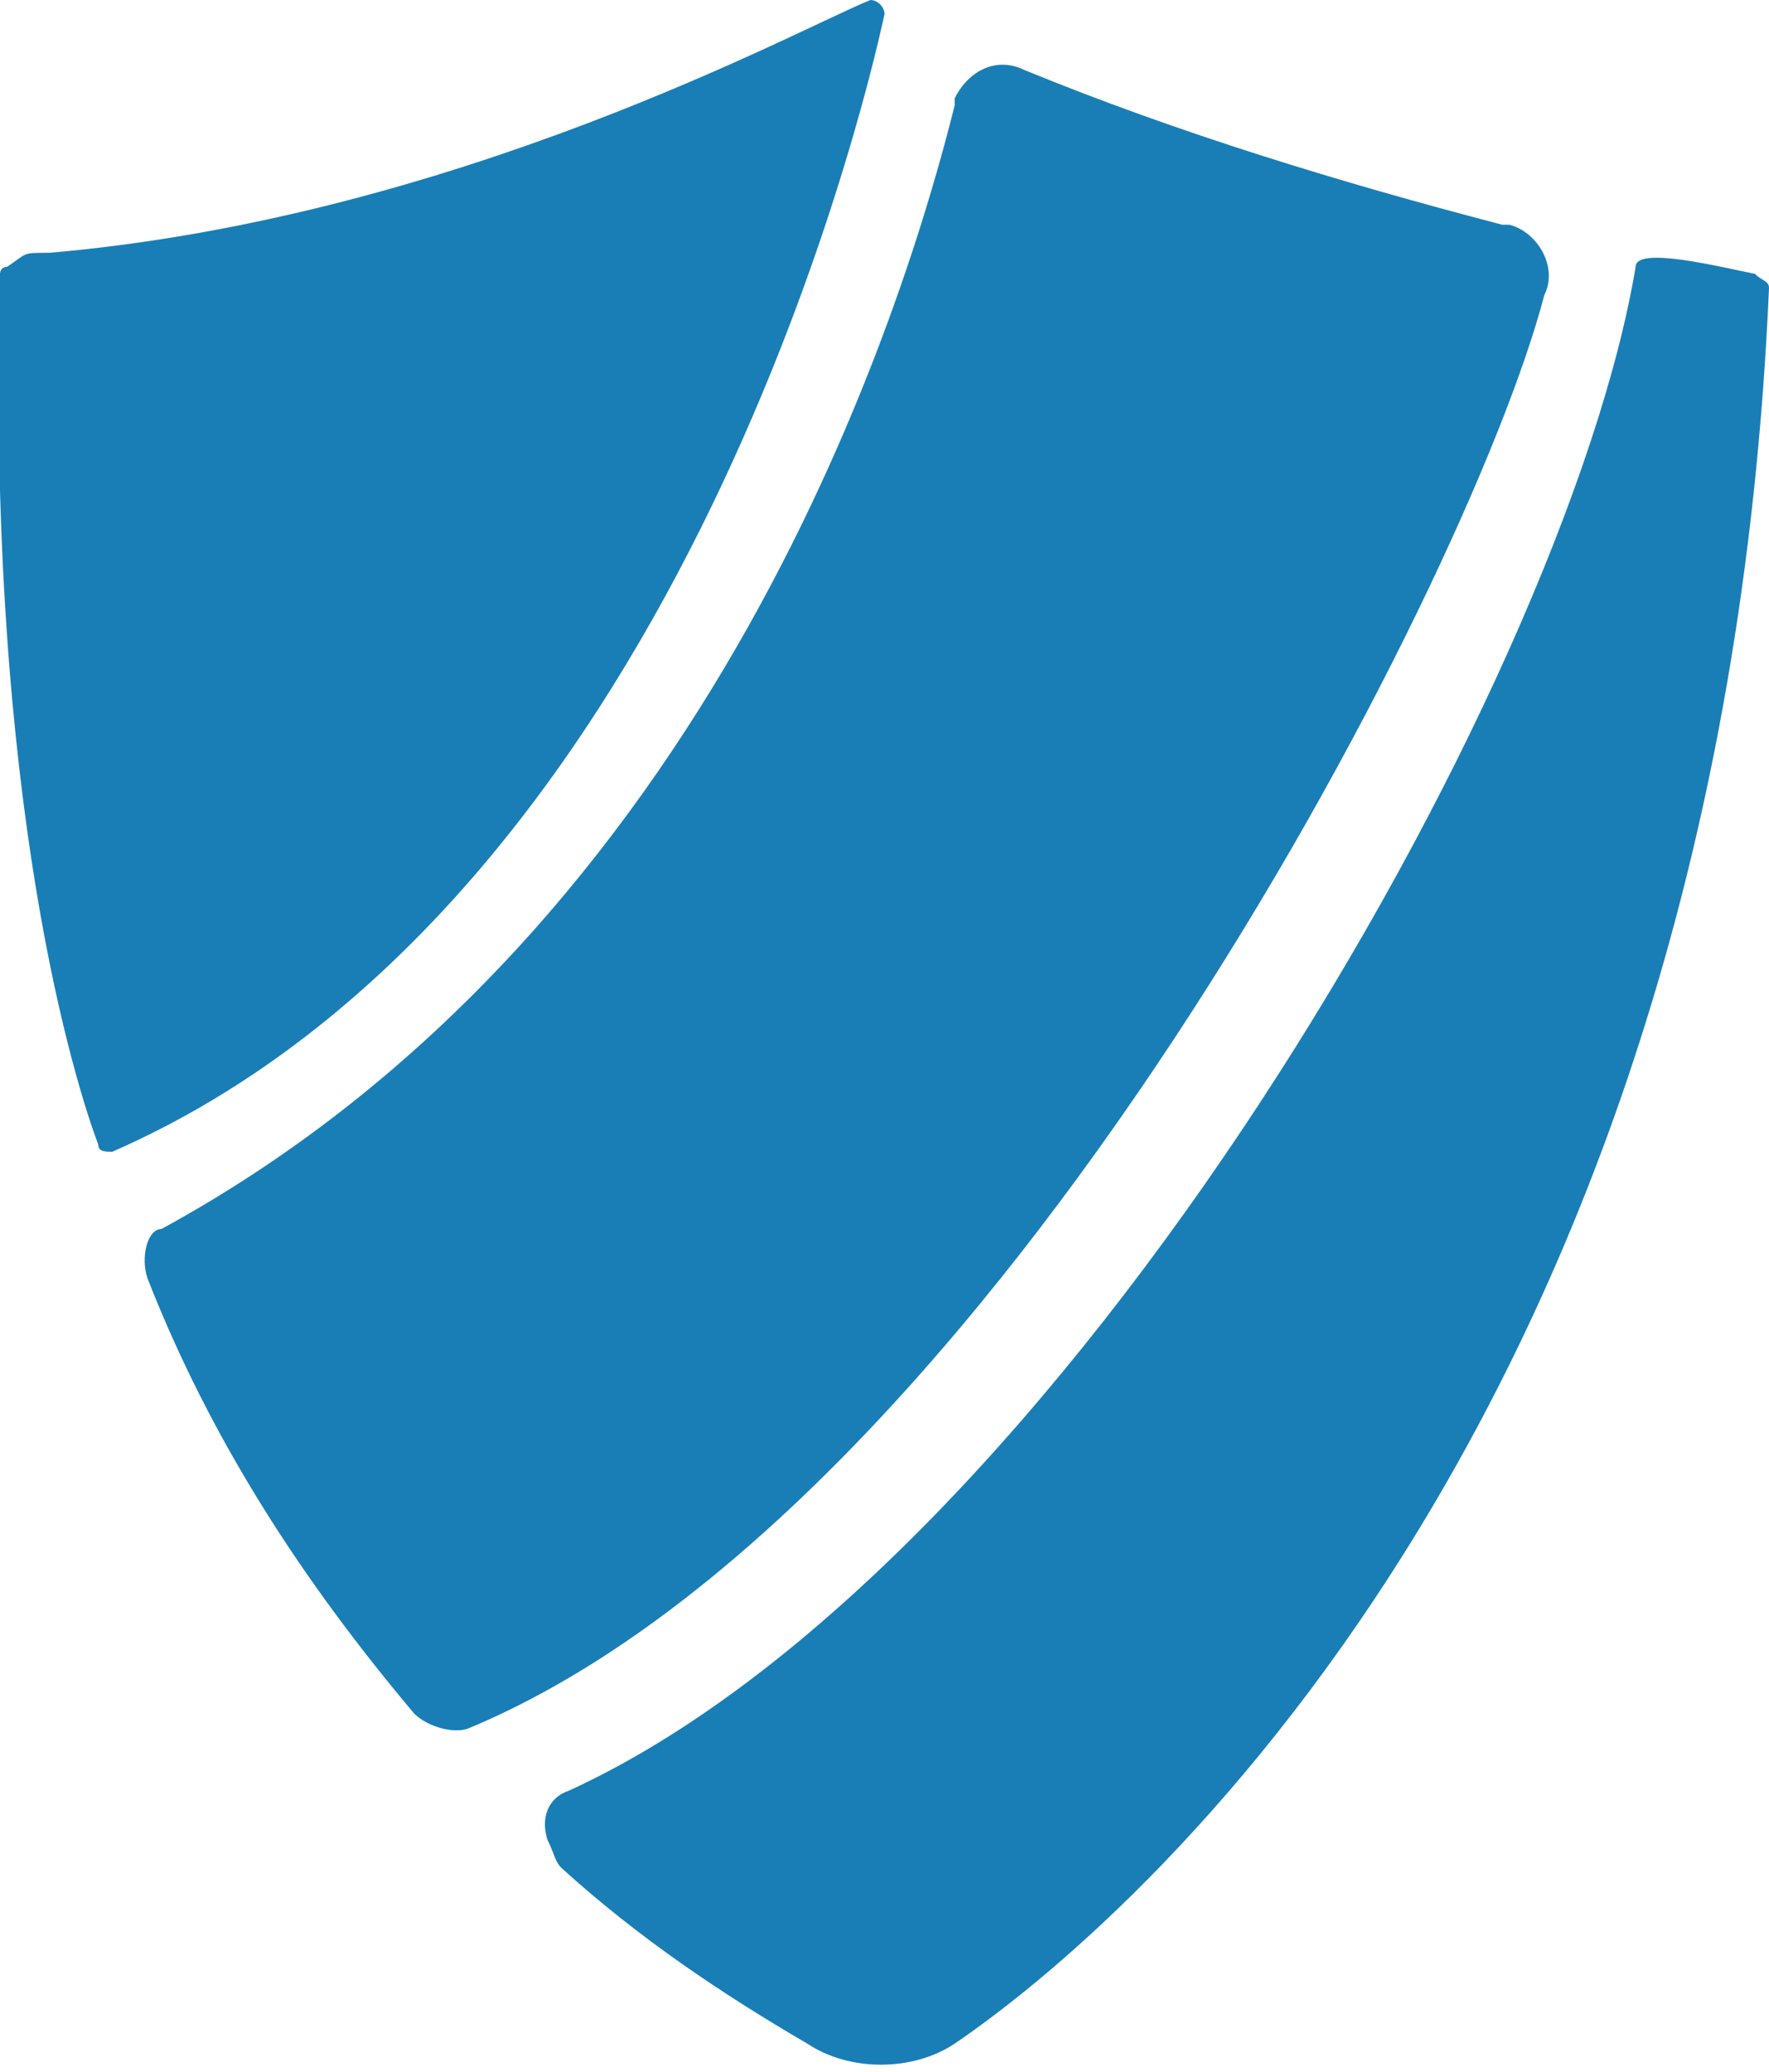 <?xml version="1.0" encoding="utf-8"?>
<!-- Generator: Adobe Illustrator 26.1.0, SVG Export Plug-In . SVG Version: 6.00 Build 0)  -->
<svg version="1.1" id="sm_shield" xmlns="http://www.w3.org/2000/svg" xmlns:xlink="http://www.w3.org/1999/xlink" x="0px" y="0px"
	 viewBox="0 0 25.2 29.5" style="enable-background:new 0 0 25.2 29.5;" xml:space="preserve">
<style type="text/css">
	.st0{fill:#197EB6;}
</style>
<g id="Group_61">
	<path id="Path_116" class="st0" d="M1.4,16.3C1.1,15.5-0.2,11.5,0,3.9c0,0,0-0.1,0.1-0.1c0.3-0.2,0.2-0.2,0.6-0.2
		C6.5,3.1,11.4,0.4,12.4,0l0,0c0.1,0,0.2,0.1,0.2,0.2c-0.3,1.4-3,12.7-11,16.2C1.5,16.4,1.4,16.4,1.4,16.3"/>
	<path id="Path_117" class="st0" d="M2.1,18.2c0.9,2.3,2.2,4.3,3.8,6.2c0.2,0.2,0.6,0.3,0.8,0.2C14.1,21.5,20.9,8.4,22,4.2
		c0.2-0.4-0.1-0.9-0.5-1c0,0,0,0-0.1,0c-2.3-0.6-4.6-1.3-6.8-2.2c-0.4-0.2-0.8,0-1,0.4c0,0,0,0.1,0,0.1c-0.7,2.8-3.4,11.7-11.3,16
		C2.1,17.5,2,17.9,2.1,18.2"/>
	<path id="Path_118" class="st0" d="M8,26.6c1.1,1,2.3,1.8,3.5,2.5c0,0,0,0,0,0c0,0,0,0,0,0c0.6,0.4,1.5,0.4,2.1,0l0,0
		c2.5-1.7,10.9-8.9,11.6-25c0-0.1-0.1-0.1-0.2-0.2c-0.5-0.1-1.7-0.4-1.7-0.1c-1,6-8.2,18.5-15.2,21.7c-0.3,0.1-0.4,0.4-0.3,0.7
		C7.9,26.4,7.9,26.5,8,26.6"/>
</g>
</svg>
